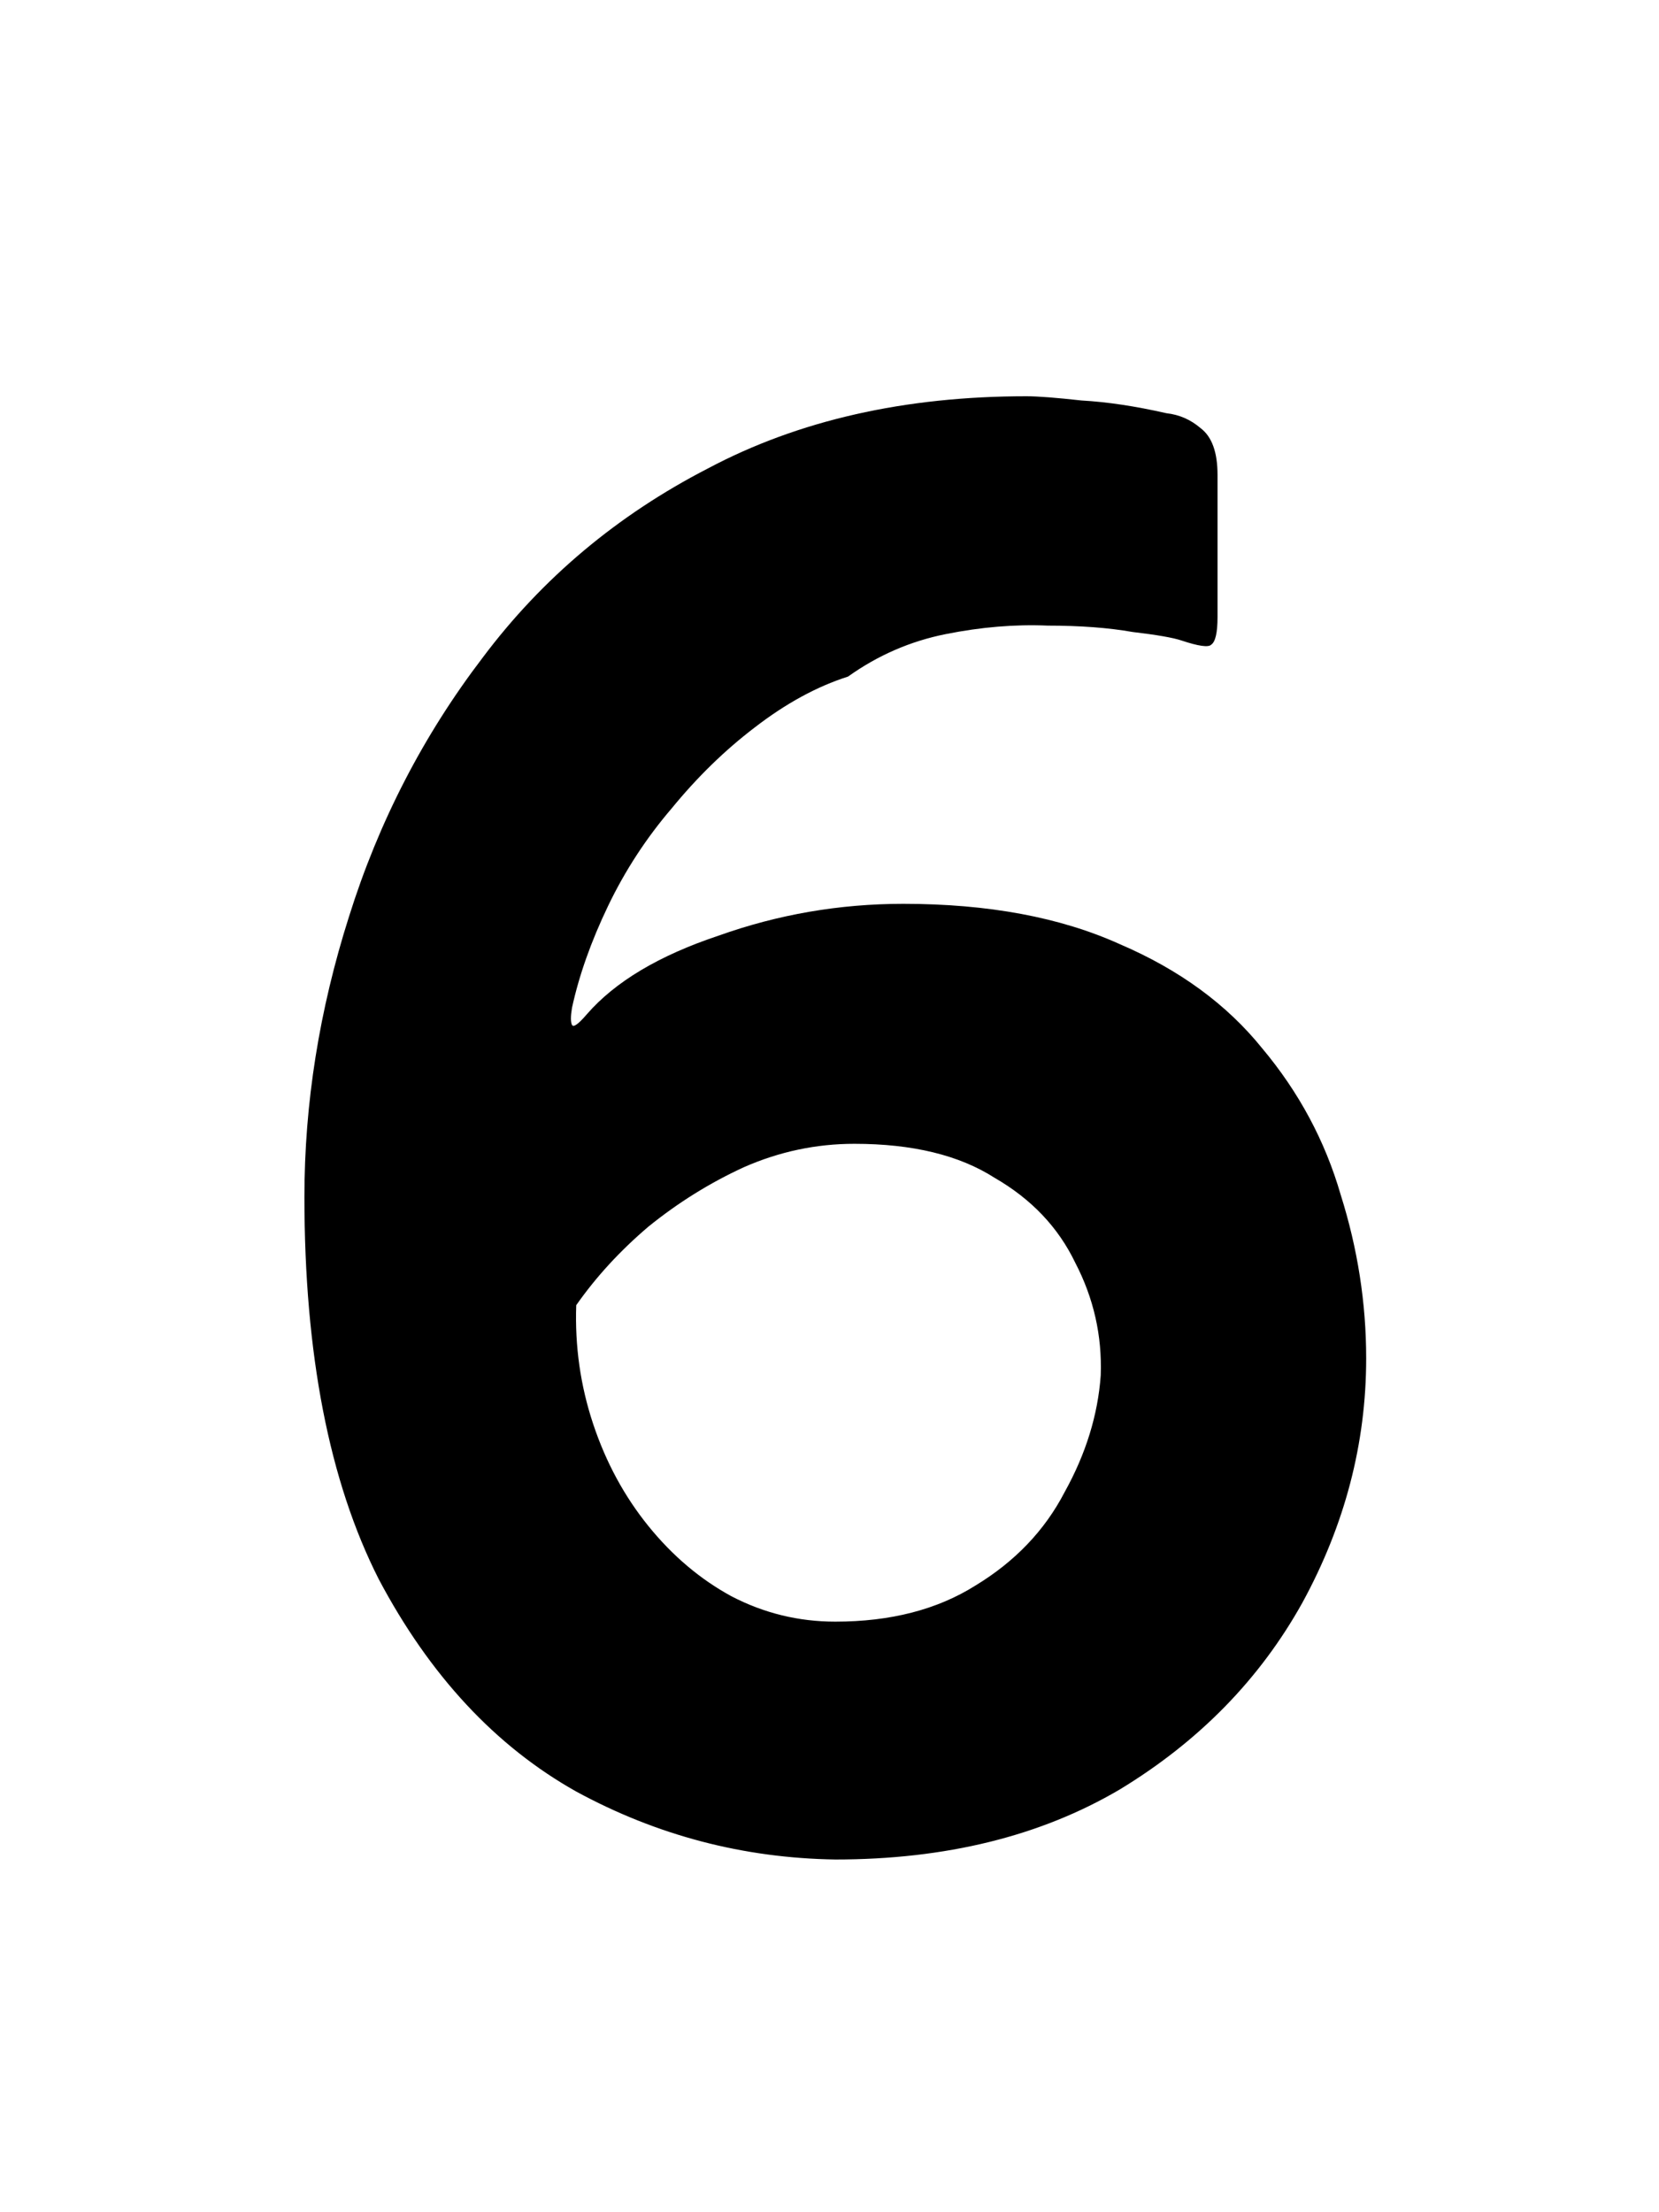 <svg width="75" height="100" viewBox="0 0 75 100" fill="none" xmlns="http://www.w3.org/2000/svg">
<g clip-path="url(#clip0_3_37)">
<path d="M37.762 84.056C33.602 83.992 29.698 82.968 26.05 80.984C22.402 78.936 19.426 75.736 17.122 71.384C14.882 66.968 13.762 61.208 13.762 54.104C13.762 49.88 14.434 45.656 15.778 41.432C17.122 37.144 19.138 33.24 21.826 29.72C24.514 26.136 27.906 23.288 32.002 21.176C36.098 19 40.898 17.912 46.402 17.912C46.914 17.912 47.746 17.976 48.898 18.104C50.05 18.168 51.33 18.36 52.738 18.68C53.314 18.744 53.826 18.968 54.274 19.352C54.786 19.736 55.042 20.44 55.042 21.464C55.042 22.488 55.042 23.544 55.042 24.632C55.042 25.72 55.042 26.808 55.042 27.896C55.042 28.6 54.946 29.016 54.754 29.144C54.626 29.272 54.178 29.208 53.41 28.952C53.026 28.824 52.29 28.696 51.202 28.568C50.114 28.376 48.834 28.28 47.362 28.28C45.89 28.216 44.354 28.344 42.754 28.664C41.154 28.984 39.682 29.624 38.338 30.584C36.93 31.032 35.522 31.8 34.114 32.888C32.77 33.912 31.522 35.128 30.37 36.536C29.218 37.88 28.258 39.352 27.49 40.952C26.722 42.552 26.178 44.088 25.858 45.56C25.794 45.944 25.794 46.2 25.858 46.328C25.922 46.456 26.146 46.296 26.53 45.848C27.81 44.376 29.794 43.192 32.482 42.296C35.17 41.336 37.954 40.856 40.834 40.856C44.674 40.856 47.938 41.464 50.626 42.68C53.314 43.832 55.458 45.4 57.058 47.384C58.722 49.368 59.906 51.576 60.61 54.008C61.378 56.44 61.762 58.904 61.762 61.4C61.762 65.24 60.802 68.92 58.882 72.44C56.962 75.896 54.21 78.712 50.626 80.888C47.042 83 42.754 84.056 37.762 84.056ZM37.762 73.304C40.258 73.304 42.37 72.76 44.098 71.672C45.89 70.584 47.234 69.176 48.13 67.448C49.09 65.72 49.634 63.96 49.762 62.168C49.826 60.376 49.442 58.68 48.61 57.08C47.842 55.48 46.626 54.2 44.962 53.24C43.362 52.216 41.25 51.704 38.626 51.704C36.898 51.704 35.234 52.056 33.634 52.76C32.098 53.464 30.658 54.36 29.314 55.448C28.034 56.536 26.946 57.72 26.05 59C25.986 60.856 26.242 62.648 26.818 64.376C27.394 66.104 28.226 67.64 29.314 68.984C30.402 70.328 31.65 71.384 33.058 72.152C34.53 72.92 36.098 73.304 37.762 73.304Z" fill="black"/>
</g>
<defs>
<clipPath id="clip0_3_37">
<rect width="75" height="100" fill="white"/>
</clipPath>
</defs>
</svg>
